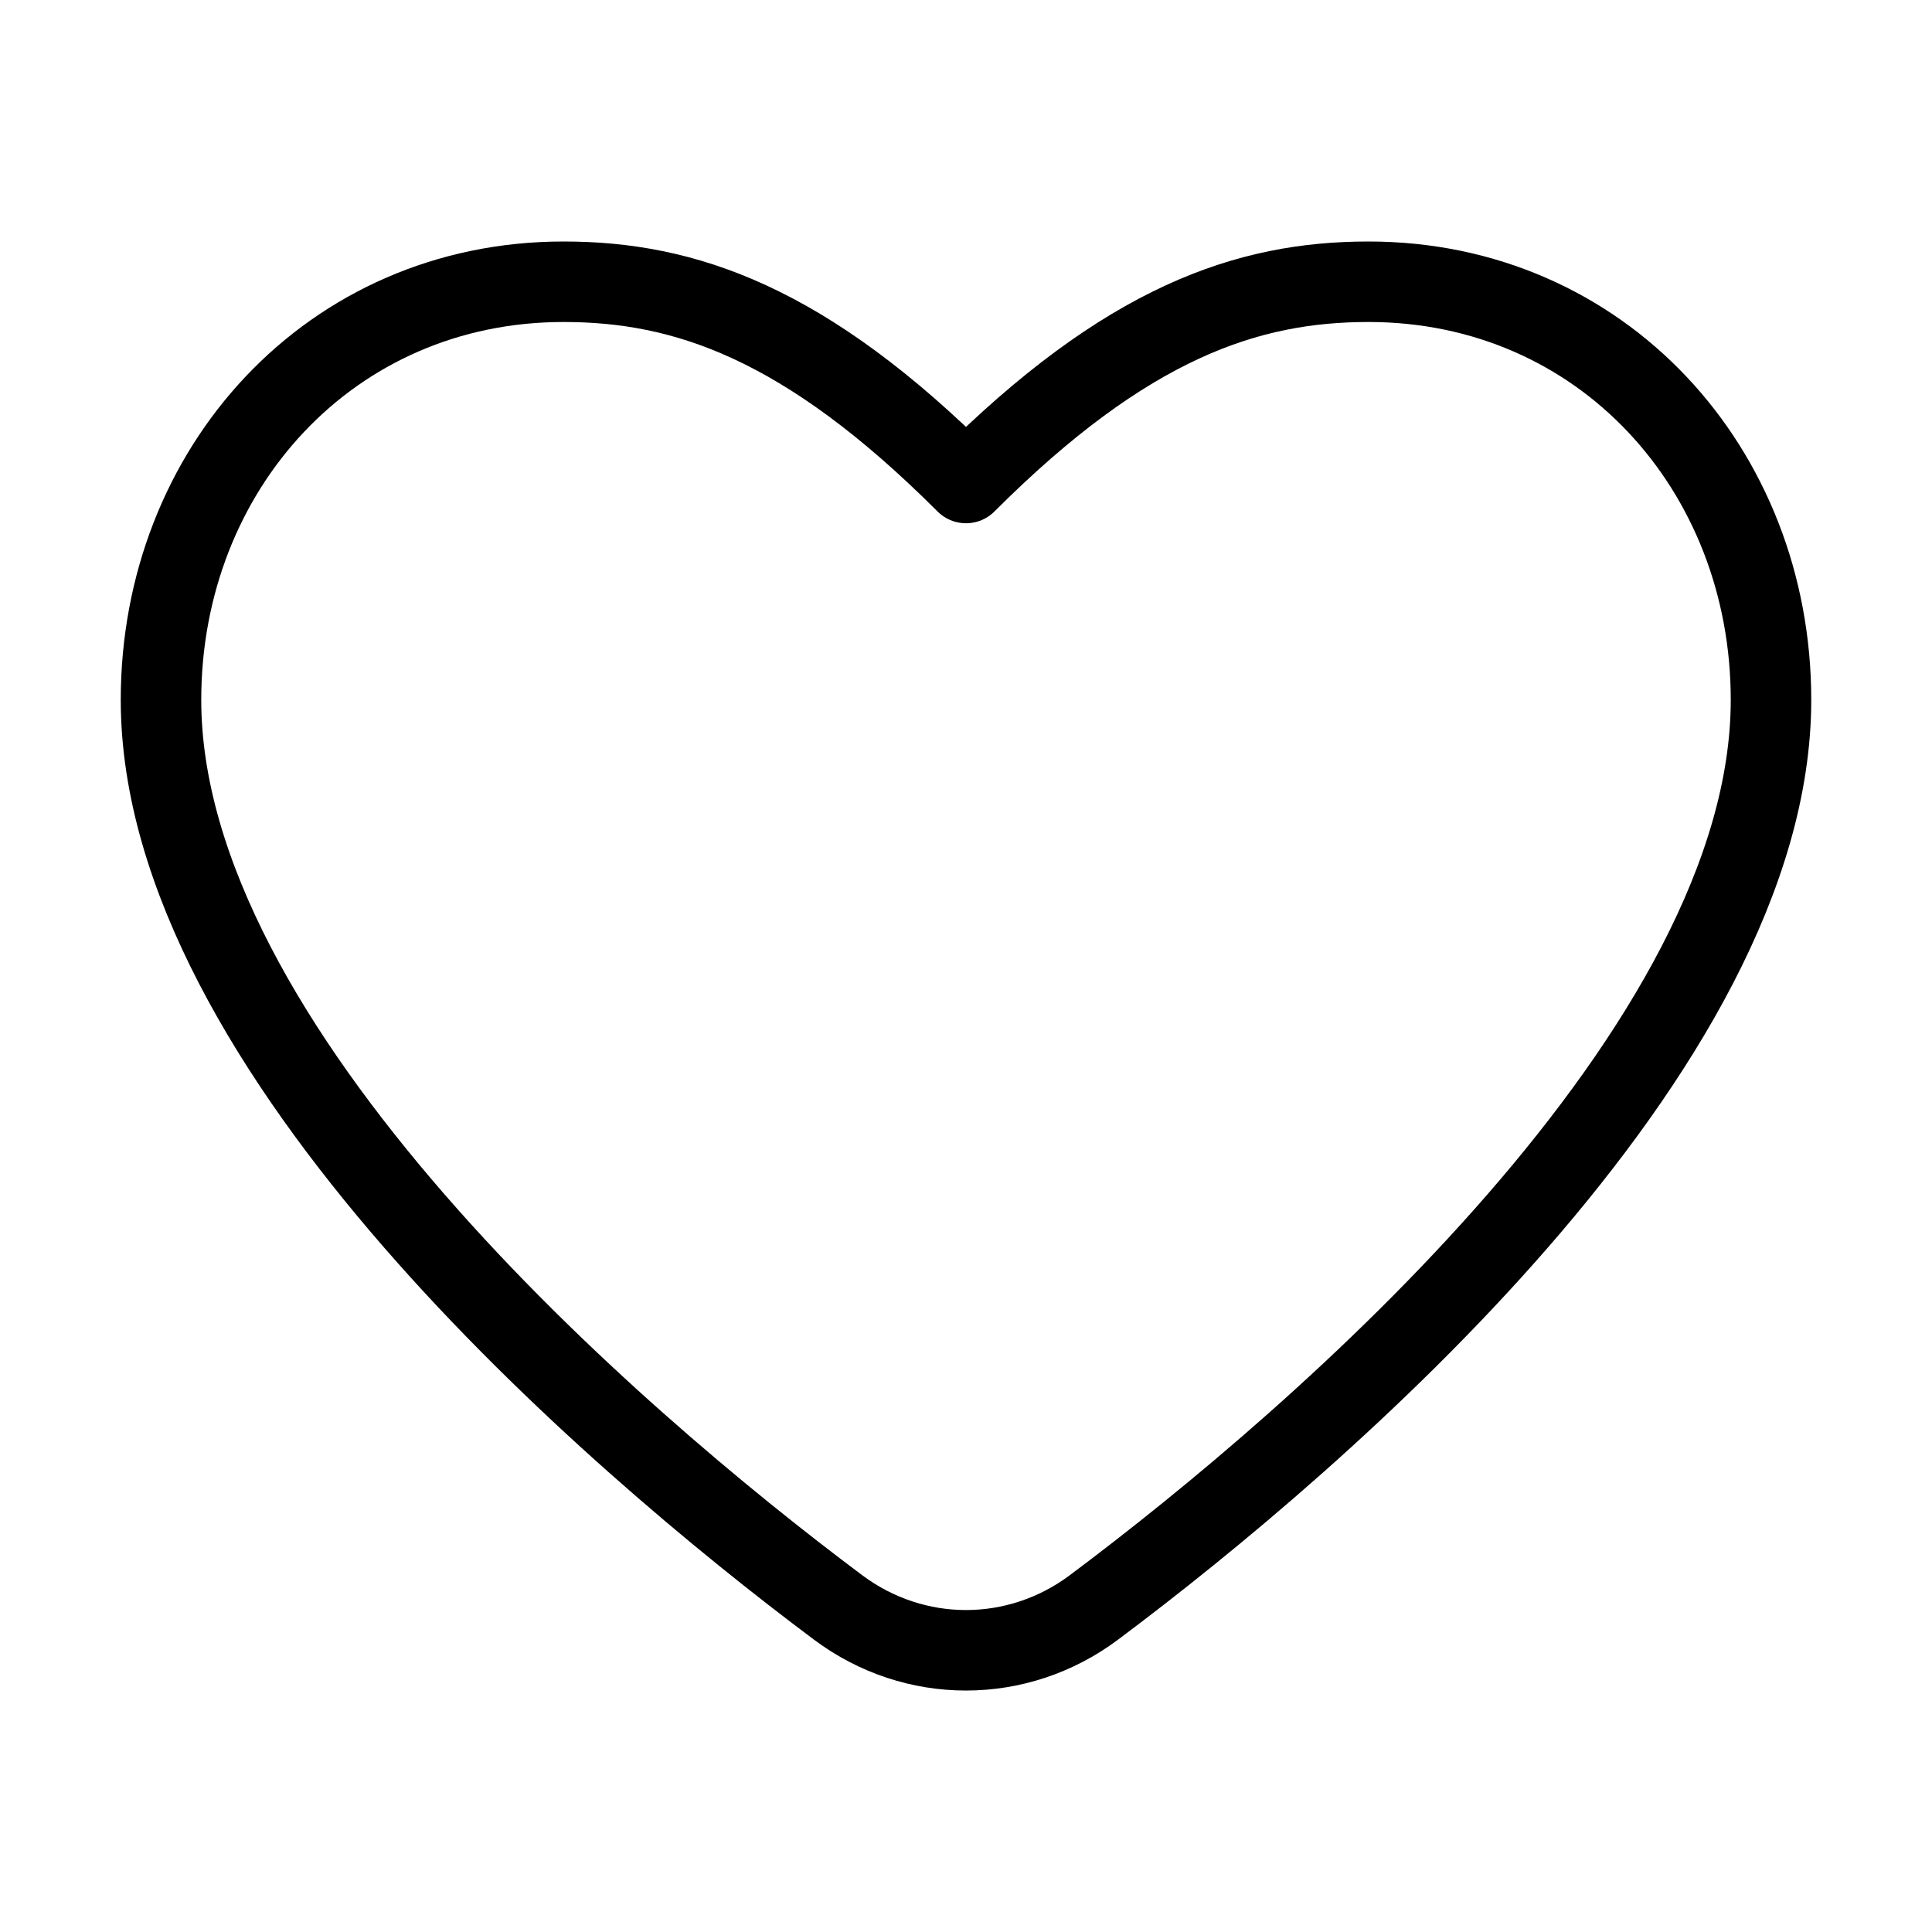 <svg stroke-linejoin="round" stroke-linecap="round" stroke-width="1" stroke="currentColor" fill="none" color="#000000" height="64" width="64" viewBox="0 0 24 24" xmlns="http://www.w3.org/2000/svg">
    <path d="M10.411 19.968C7.589 17.858 2 13.035 2 8.694C2 5.826 4.105 3.5 7 3.5C8.5 3.5 10 4 12 6C14 4 15.5 3.5 17 3.5C19.895 3.5 22 5.826 22 8.694C22 13.035 16.411 17.858 13.589 19.968C12.64 20.678 11.36 20.678 10.411 19.968Z"></path>
</svg>